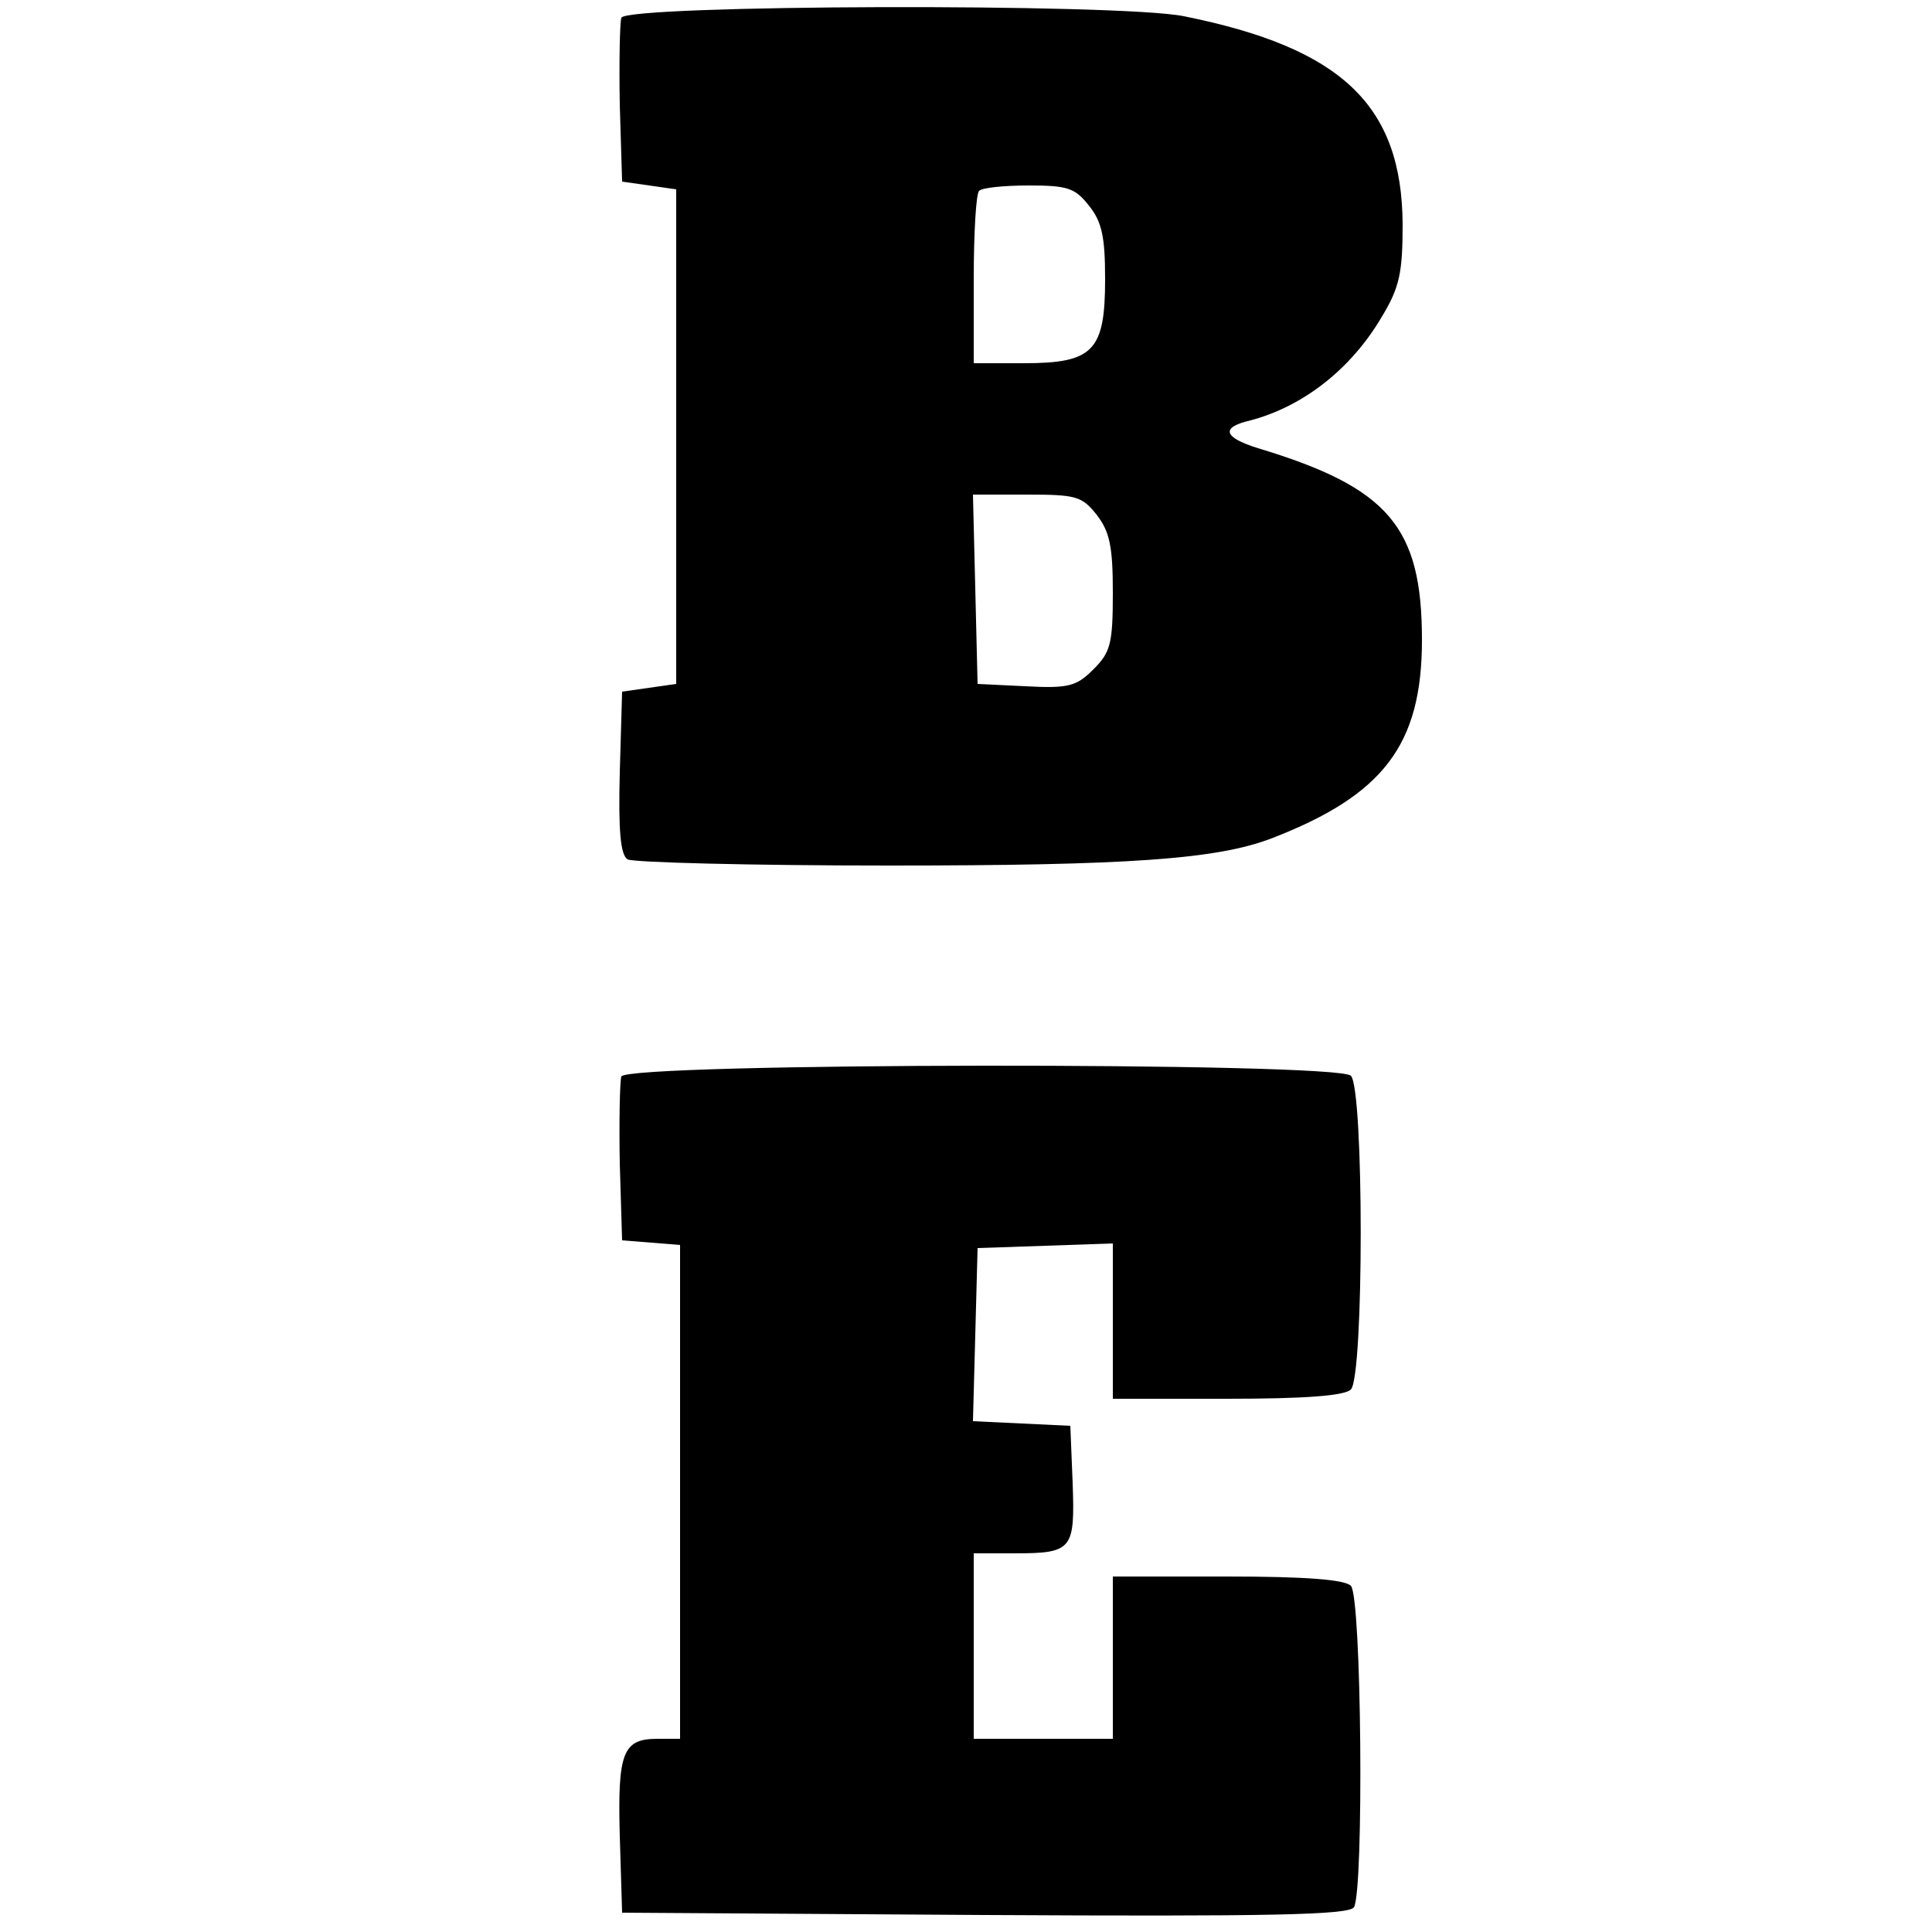 <?xml version="1.0" standalone="no"?>
<!DOCTYPE svg PUBLIC "-//W3C//DTD SVG 20010904//EN"
 "http://www.w3.org/TR/2001/REC-SVG-20010904/DTD/svg10.dtd">
<svg version="1.0" xmlns="http://www.w3.org/2000/svg"
 width="250pt" height="250pt" viewBox="0 0 250 250"
 preserveAspectRatio="xMidYMid meet">
<g transform="translate(0,250) scale(0.1,-0.1)"
fill="#000000" stroke="none">
<path d="M804 2477 c-2 -7 -3 -58 -2 -113 l3 -99 35 -5 35 -5 0 -320 0 -320
-35 -5 -35 -5 -3 -104 c-2 -77 1 -107 10 -113 7 -4 159 -8 338 -8 310 0 424 8
495 35 145 56 195 121 195 257 0 146 -43 197 -212 248 -45 14 -49 27 -10 36
68 18 130 66 170 134 23 38 27 57 27 120 -1 154 -79 228 -283 269 -83 17 -721
15 -728 -2z m605 -243 c17 -21 21 -41 21 -95 0 -93 -15 -109 -105 -109 l-65 0
0 108 c0 60 3 112 7 115 3 4 32 7 64 7 50 0 60 -3 78 -26z m10 -400 c17 -22
21 -41 21 -101 0 -66 -3 -77 -25 -99 -22 -22 -32 -25 -88 -22 l-62 3 -3 123
-3 122 70 0 c63 0 71 -2 90 -26z"/>
<path d="M804 1107 c-2 -7 -3 -58 -2 -113 l3 -99 38 -3 37 -3 0 -320 0 -319
-29 0 c-45 0 -52 -17 -49 -126 l3 -99 469 -3 c369 -2 471 0 478 10 13 22 10
402 -4 416 -8 8 -58 12 -160 12 l-148 0 0 -105 0 -105 -90 0 -90 0 0 120 0
120 53 0 c75 0 78 5 75 91 l-3 74 -63 3 -63 3 3 112 3 112 88 3 87 3 0 -101 0
-100 148 0 c102 0 152 4 160 12 17 17 17 389 0 406 -18 18 -937 17 -944 -1z"/>
</g>
</svg>
